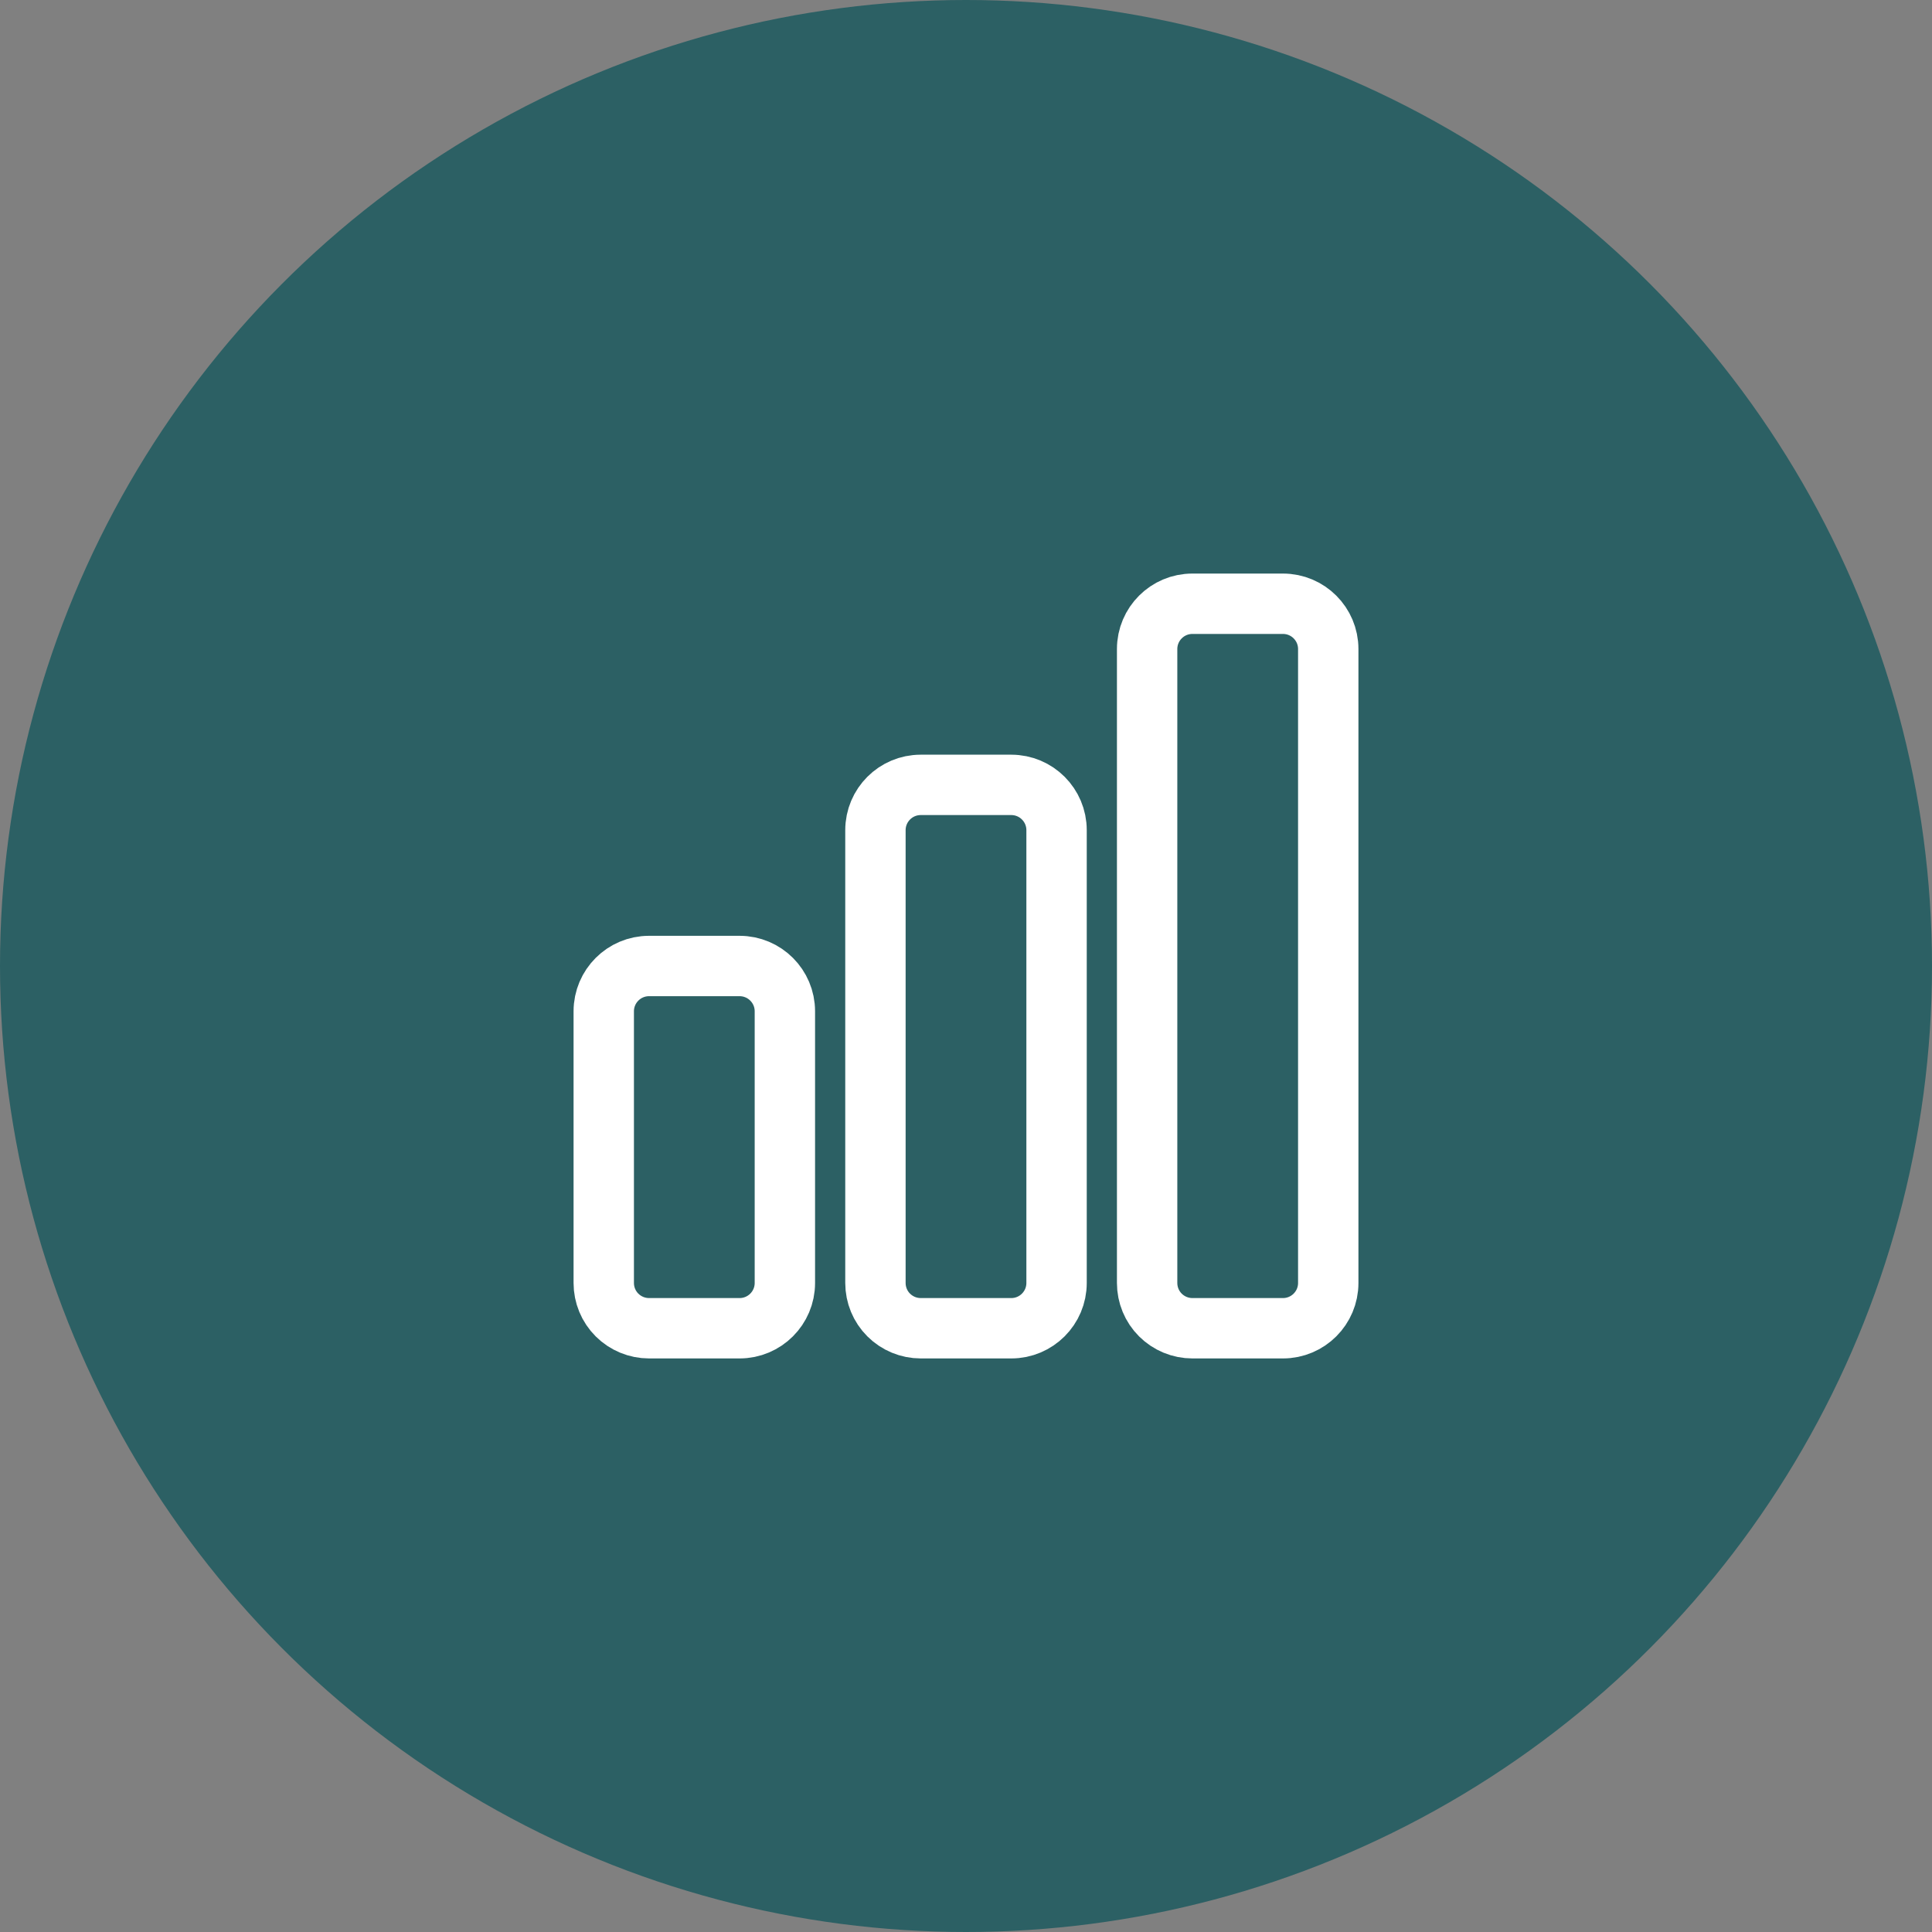 <svg fill="none" height="64" viewBox="0 0 64 64" width="64" xmlns="http://www.w3.org/2000/svg"><rect x="0" y="0" width="64" height="64" fill="#808080" stroke="none"/><circle cx="32" cy="32" fill="#2c6064" r="32"/><path d="m20 33.5c0-.828.672-1.5 1.5-1.5h3c.828 0 1.5.672 1.5 1.5v9c0 .828-.672 1.5-1.5 1.5h-3c-.398 0-.779-.158-1.061-.439s-.439-.663-.439-1.061zm9-6c0-.828.672-1.5 1.5-1.5h3c.828 0 1.5.672 1.5 1.5v15c0 .828-.672 1.5-1.5 1.5h-3c-.398 0-.779-.158-1.061-.439s-.439-.663-.439-1.061zm9-6c0-.828.672-1.5 1.5-1.5h3c.828 0 1.5.672 1.5 1.5v21c0 .828-.672 1.5-1.5 1.5h-3c-.398 0-.779-.158-1.061-.439s-.439-.663-.439-1.061z" stroke="#fff" stroke-linecap="round" stroke-linejoin="round" stroke-width="2"/></svg>